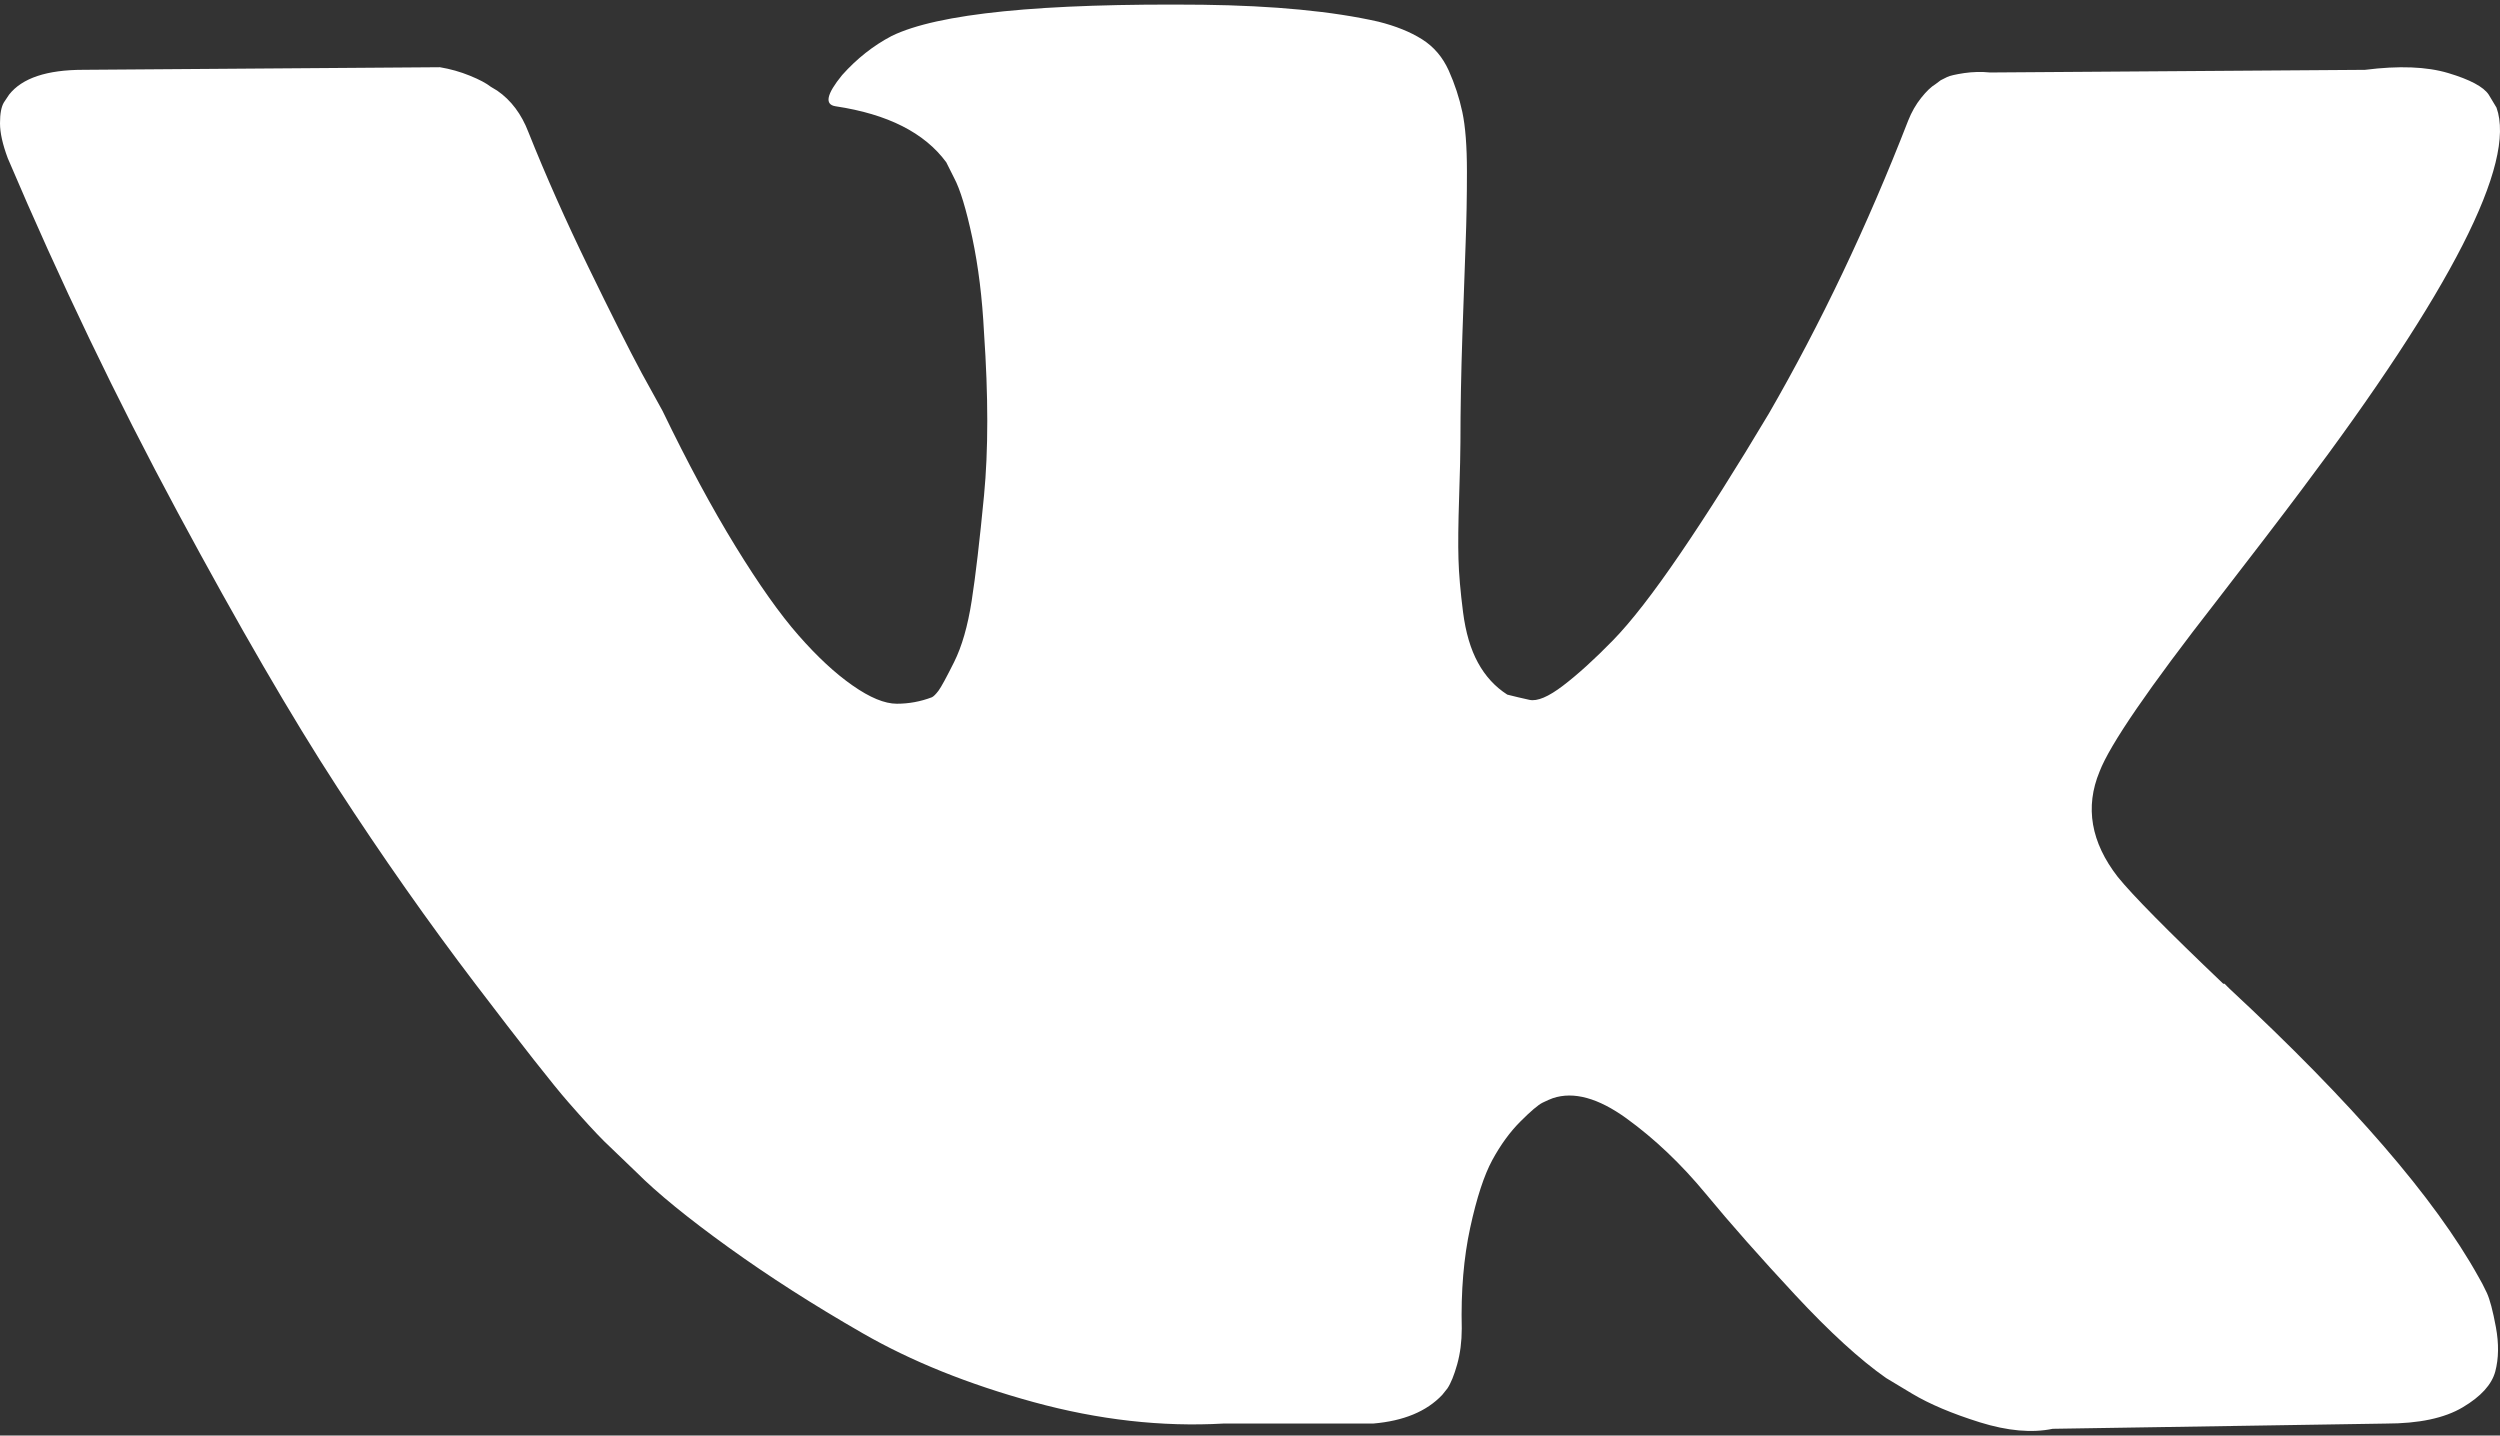 <?xml version="1.0" encoding="UTF-8"?> <svg xmlns="http://www.w3.org/2000/svg" width="512" height="294" viewBox="0 0 512 294" fill="none"><rect x="0" y="0" width="512" height="294" fill="#333333" stroke="none"/> <path d="M453.966 123.068C461.247 113.656 467.027 106.104 471.296 100.406C502.04 59.532 515.365 33.421 511.282 22.037L509.679 19.371C508.615 17.77 505.854 16.299 501.415 14.968C496.971 13.638 491.285 13.425 484.357 14.303L407.584 14.845C405.807 14.668 404.029 14.709 402.251 14.968C400.474 15.238 399.321 15.509 398.784 15.768C398.248 16.039 397.807 16.257 397.454 16.434L396.389 17.234C395.5 17.764 394.524 18.7 393.459 20.037C392.392 21.373 391.497 22.921 390.792 24.704C382.439 46.206 372.933 66.202 362.268 84.685C355.692 95.704 349.647 105.263 344.144 113.339C338.634 121.432 334.014 127.384 330.281 131.197C326.55 135.018 323.17 138.089 320.152 140.392C317.127 142.711 314.819 143.682 313.225 143.329C311.622 142.976 310.11 142.623 308.692 142.258C306.202 140.663 304.2 138.491 302.694 135.73C301.182 132.982 300.163 129.514 299.627 125.335C299.097 121.162 298.779 117.56 298.697 114.534C298.602 111.515 298.649 107.253 298.832 101.737C299.009 96.227 299.097 92.502 299.097 90.542C299.097 83.796 299.232 76.462 299.499 68.552C299.763 60.647 299.987 54.378 300.163 49.756C300.34 45.141 300.428 40.25 300.428 35.094C300.428 29.949 300.116 25.899 299.49 22.962C298.867 20.037 297.931 17.194 296.695 14.433C295.448 11.684 293.628 9.547 291.226 8.041C288.826 6.528 285.852 5.334 282.298 4.438C272.873 2.301 260.878 1.159 246.309 0.972C213.252 0.63 192.015 2.761 182.597 7.376C178.865 9.336 175.487 11.996 172.467 15.375C169.266 19.289 168.824 21.425 171.137 21.767C181.803 23.368 189.35 27.194 193.793 33.233L195.395 36.429C196.636 38.748 197.879 42.834 199.127 48.696C200.369 54.559 201.169 61.046 201.528 68.156C202.417 81.129 202.417 92.231 201.528 101.479C200.639 110.725 199.798 117.919 198.998 123.063C198.197 128.22 196.996 132.393 195.401 135.589C193.799 138.796 192.734 140.751 192.199 141.463C191.663 142.168 191.222 142.616 190.869 142.794C188.555 143.677 186.16 144.124 183.67 144.124C181.18 144.124 178.16 142.875 174.606 140.385C171.05 137.908 167.359 134.482 163.545 130.126C159.719 125.777 155.416 119.685 150.613 111.861C145.815 104.051 140.835 94.803 135.685 84.143L131.423 76.409C128.757 71.441 125.112 64.195 120.492 54.688C115.872 45.182 111.78 35.988 108.231 27.094C106.807 23.368 104.675 20.525 101.833 18.565L100.503 17.765C99.614 17.058 98.19 16.299 96.236 15.504C94.275 14.704 92.239 14.126 90.102 13.768L17.06 14.298C9.597 14.298 4.535 15.993 1.869 19.371L0.803 20.967C0.264 21.861 0 23.286 0 25.234C0 27.194 0.536 29.59 1.601 32.428C12.267 57.491 23.863 81.66 36.389 104.933C48.921 128.22 59.804 146.973 69.046 161.188C78.286 175.415 87.704 188.823 97.305 201.443C106.906 214.063 113.256 222.144 116.364 225.694C119.472 229.255 121.914 231.922 123.693 233.693L130.356 240.097C134.618 244.359 140.887 249.467 149.152 255.425C157.415 261.381 166.563 267.244 176.611 273.013C186.647 278.794 198.337 283.496 211.663 287.146C224.989 290.795 237.962 292.26 250.582 291.542H281.238C287.46 291.012 292.167 289.065 295.365 285.679L296.43 284.349C297.136 283.289 297.807 281.641 298.43 279.422C299.049 277.203 299.368 274.754 299.368 272.094C299.184 264.454 299.768 257.555 301.098 251.433C302.428 245.3 303.94 240.685 305.631 237.566C307.32 234.463 309.226 231.839 311.362 229.702C313.495 227.564 315.001 226.287 315.895 225.84C316.784 225.404 317.498 225.093 318.028 224.904C322.288 223.485 327.309 224.863 333.089 229.036C338.864 233.222 344.286 238.365 349.353 244.499C354.414 250.632 360.501 257.513 367.612 265.159C374.717 272.799 380.938 278.485 386.271 282.217L391.604 285.425C395.158 287.55 399.774 289.504 405.466 291.288C411.152 293.06 416.132 293.507 420.393 292.618L488.637 291.547C495.389 291.547 500.634 290.441 504.366 288.215C508.097 286.008 510.318 283.548 511.03 280.887C511.736 278.221 511.783 275.214 511.165 271.828C510.542 268.455 509.918 266.101 509.3 264.771C508.677 263.44 508.098 262.322 507.562 261.439C498.675 245.446 481.704 225.803 456.647 202.524L456.111 201.994L455.846 201.724L455.582 201.464H455.315C443.937 190.622 436.743 183.334 433.723 179.597C428.215 172.499 426.967 165.3 429.992 158.013C432.111 152.488 440.105 140.845 453.966 123.068Z" fill="white"></path> </svg> 